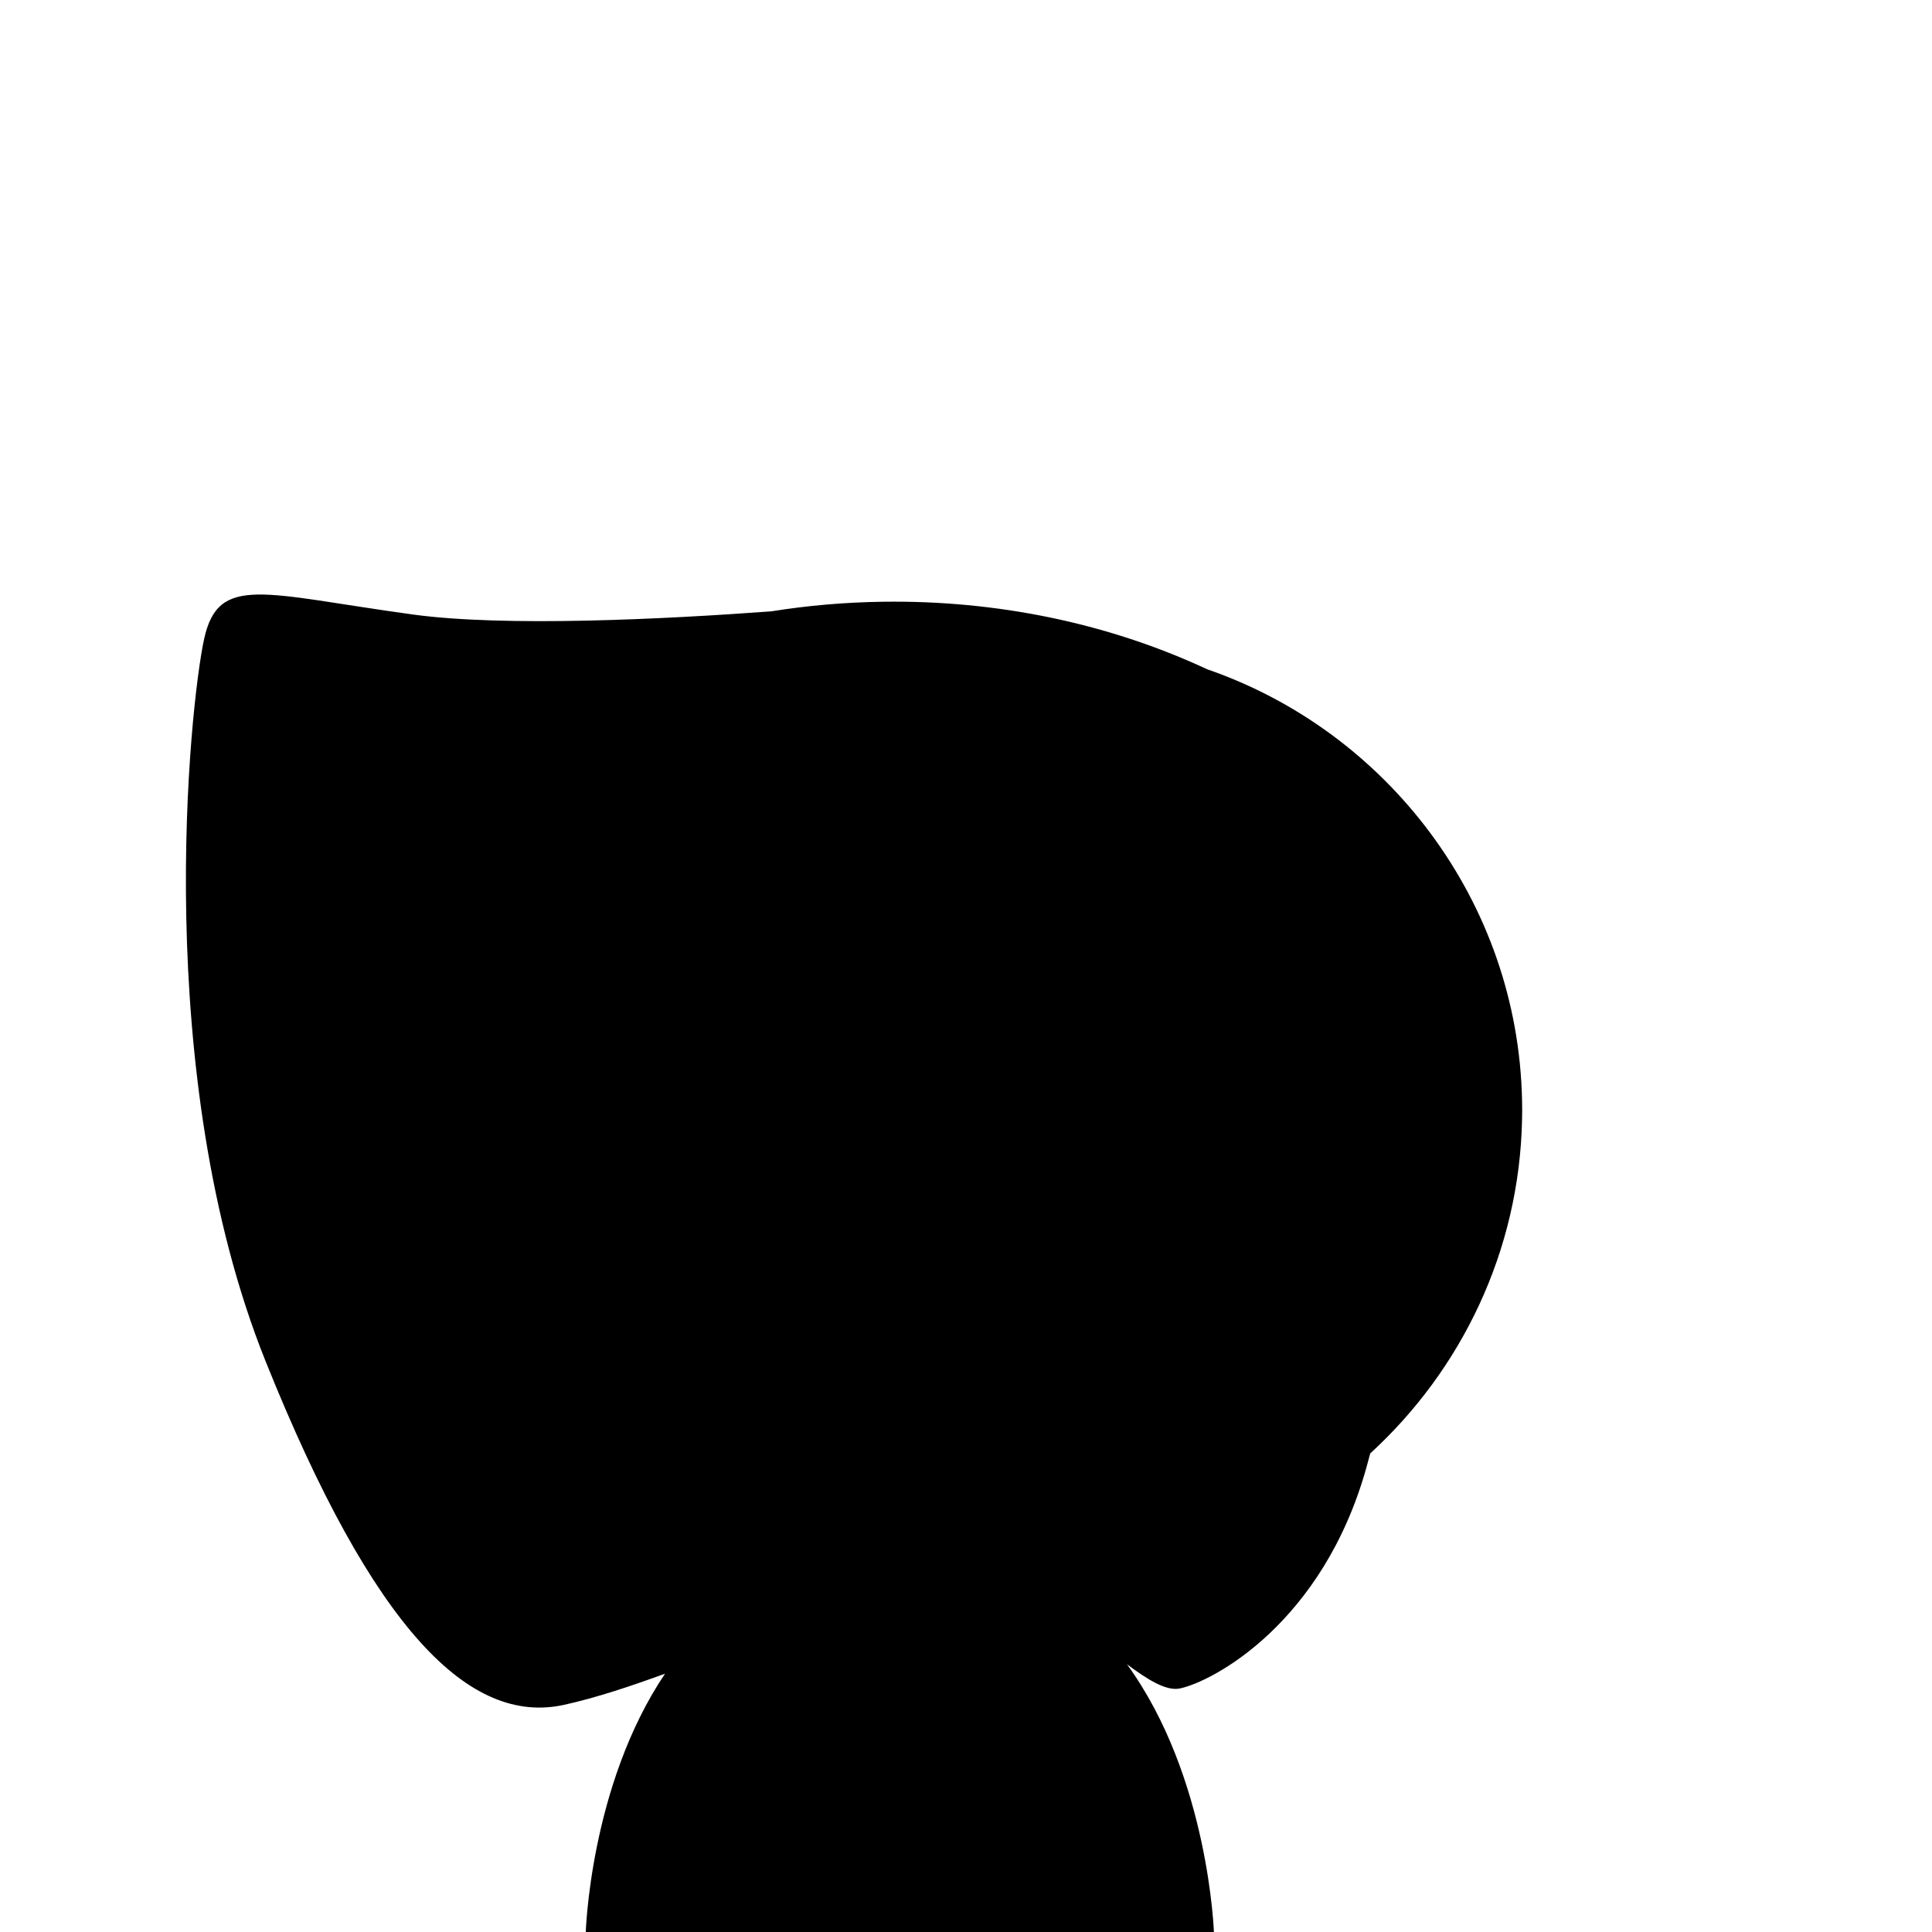 <?xml version="1.0" encoding="iso-8859-1"?>
<!-- Generator: Adobe Illustrator 29.1.0, SVG Export Plug-In . SVG Version: 9.03 Build 55587)  -->
<svg version="1.1" id="Layer_1" xmlns="http://www.w3.org/2000/svg" xmlns:xlink="http://www.w3.org/1999/xlink" x="0px" y="0px"
	 viewBox="0 0 1000 1000" style="enable-background:new 0 0 1000 1000;" xml:space="preserve">
<path d="M787.813,569.545c-2.114-103.171-69.846-190.963-162.934-223.109c-47.747-22.273-103.142-35.017-162.217-35.017
	c-1.833,0-3.662,0.013-5.487,0.037l0,0l0,0c-19.807,0.265-39.18,1.969-57.974,4.977c-55.485,4.075-137.619,8.192-185.553,1.626
	c-77.294-10.588-100.588-21.177-108,12.706c-7.412,33.882-27.806,225.219,31.8,373.765C193.529,844.294,243.294,893.138,292,882.412
	c16.734-3.685,34.468-9.663,52.214-16.11c-39.098,58.077-41.063,134.676-41.063,134.676h325.215c0,0-2.416-81.014-45.07-139.58
	c10.4,7.753,20.23,14.047,27.411,12.543c16.941-3.547,73.931-33.583,96.542-114.353c0.686-2.451,1.343-4.885,1.985-7.311
	c47.109-43.128,77.183-104.598,78.58-172.794c0.038-1.653,0.063-3.308,0.063-4.968c0,0,0,0,0,0v0c0,0,0,0,0,0
	C787.876,572.853,787.851,571.198,787.813,569.545z"/>
</svg>
